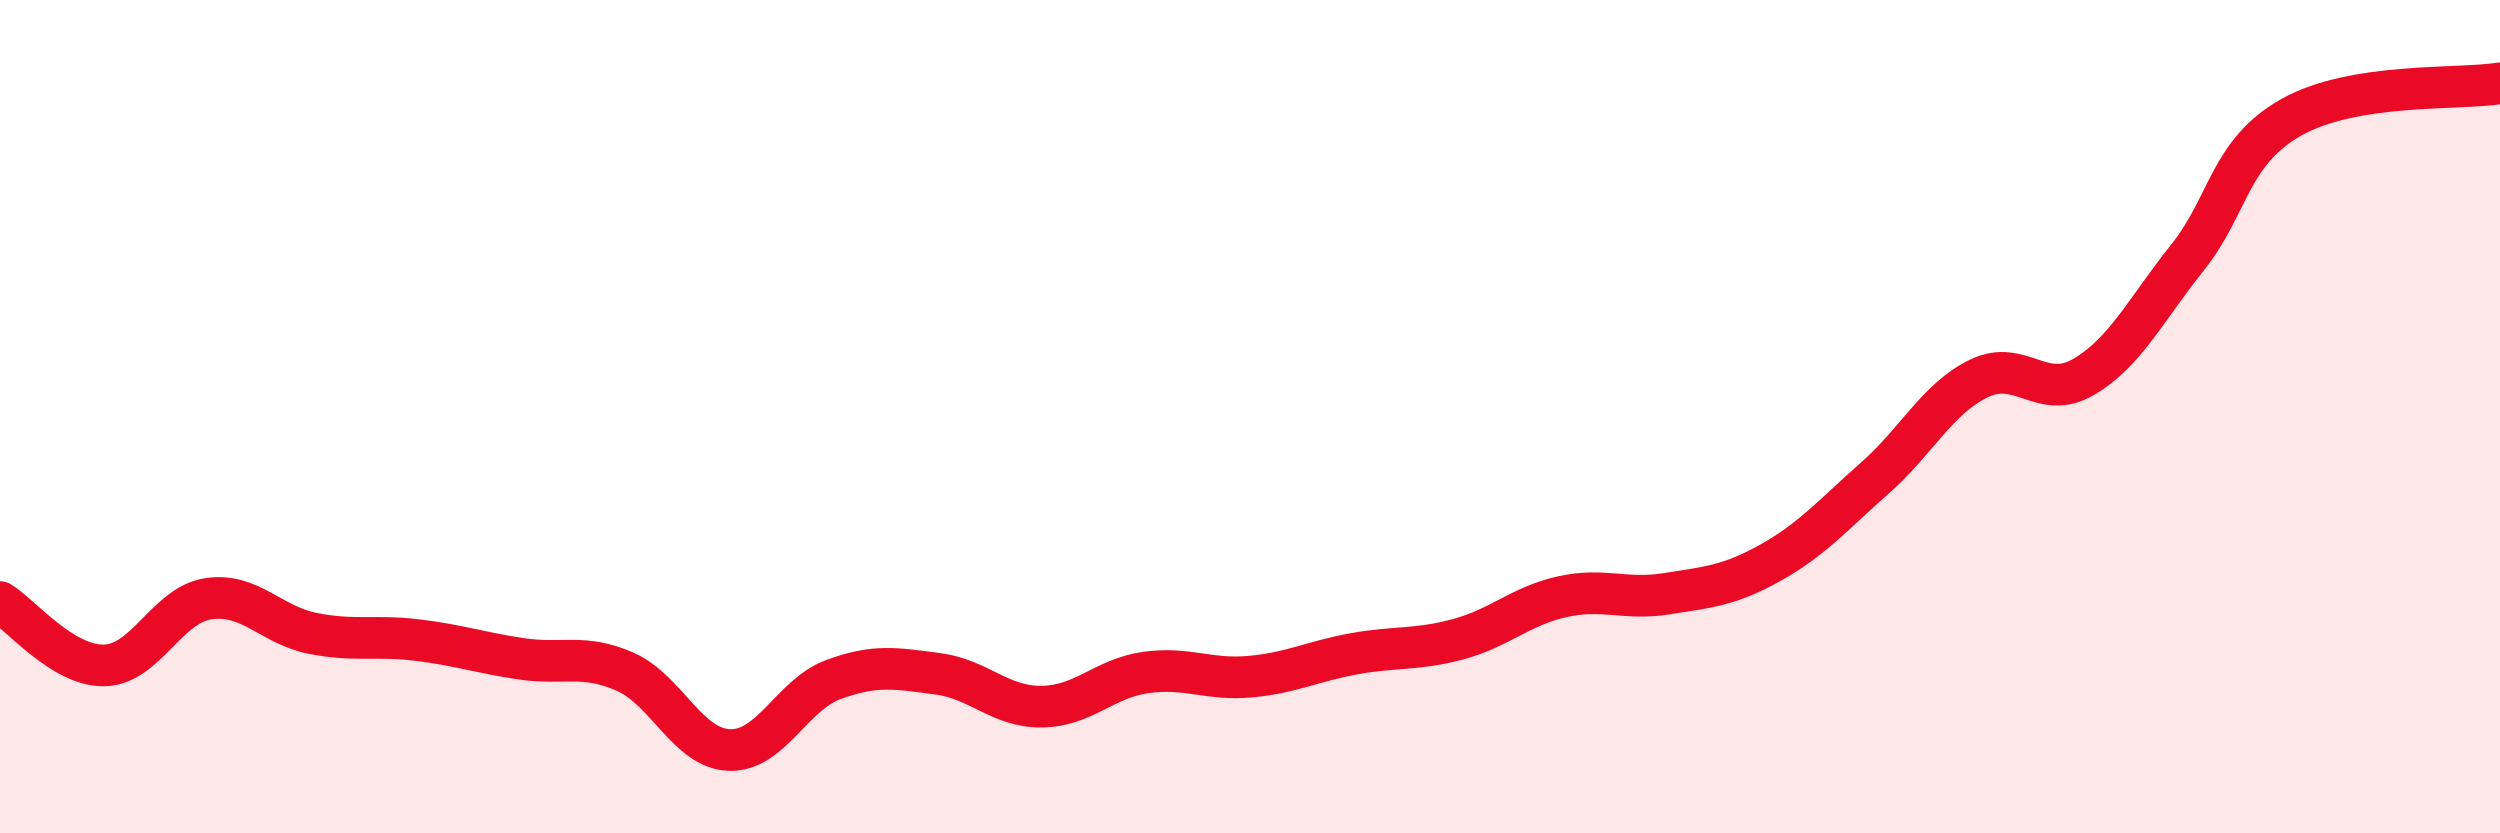 
    <svg width="60" height="20" viewBox="0 0 60 20" xmlns="http://www.w3.org/2000/svg">
      <path
        d="M 0,14.45 C 0.5,14.75 1.5,15.99 2.5,15.97 C 3.5,15.95 4,14.52 5,14.37 C 6,14.22 6.5,15 7.5,15.2 C 8.5,15.4 9,15.24 10,15.36 C 11,15.48 11.5,15.66 12.5,15.81 C 13.5,15.96 14,15.68 15,16.12 C 16,16.56 16.5,17.96 17.5,18 C 18.5,18.04 19,16.68 20,16.31 C 21,15.94 21.5,16.04 22.5,16.17 C 23.5,16.3 24,16.97 25,16.96 C 26,16.95 26.5,16.28 27.5,16.14 C 28.5,16 29,16.33 30,16.24 C 31,16.15 31.5,15.87 32.5,15.69 C 33.5,15.51 34,15.61 35,15.34 C 36,15.07 36.5,14.54 37.5,14.32 C 38.5,14.1 39,14.41 40,14.25 C 41,14.09 41.5,14.06 42.5,13.5 C 43.5,12.94 44,12.35 45,11.47 C 46,10.59 46.5,9.56 47.5,9.08 C 48.5,8.6 49,9.63 50,9.05 C 51,8.47 51.5,7.43 52.5,6.18 C 53.5,4.93 53.5,3.65 55,2.81 C 56.5,1.97 59,2.16 60,2L60 20L0 20Z"
        fill="#EB0A25"
        opacity="0.1"
        stroke-linecap="round"
        stroke-linejoin="round"
      />
      <path
        d="M 0,14.45 C 0.5,14.75 1.5,15.99 2.5,15.97 C 3.5,15.95 4,14.52 5,14.37 C 6,14.22 6.5,15 7.5,15.2 C 8.5,15.4 9,15.24 10,15.36 C 11,15.48 11.5,15.66 12.5,15.81 C 13.5,15.96 14,15.68 15,16.12 C 16,16.56 16.5,17.96 17.5,18 C 18.5,18.04 19,16.68 20,16.31 C 21,15.94 21.5,16.04 22.5,16.17 C 23.5,16.3 24,16.97 25,16.96 C 26,16.95 26.5,16.28 27.5,16.14 C 28.5,16 29,16.33 30,16.24 C 31,16.15 31.5,15.87 32.5,15.69 C 33.5,15.51 34,15.61 35,15.34 C 36,15.07 36.5,14.54 37.5,14.32 C 38.5,14.1 39,14.41 40,14.25 C 41,14.09 41.5,14.06 42.5,13.5 C 43.5,12.94 44,12.35 45,11.47 C 46,10.59 46.5,9.56 47.5,9.08 C 48.5,8.6 49,9.63 50,9.05 C 51,8.47 51.5,7.43 52.5,6.18 C 53.5,4.93 53.5,3.65 55,2.81 C 56.5,1.97 59,2.16 60,2"
        stroke="#EB0A25"
        stroke-width="1"
        fill="none"
        stroke-linecap="round"
        stroke-linejoin="round"
      />
    </svg>
  